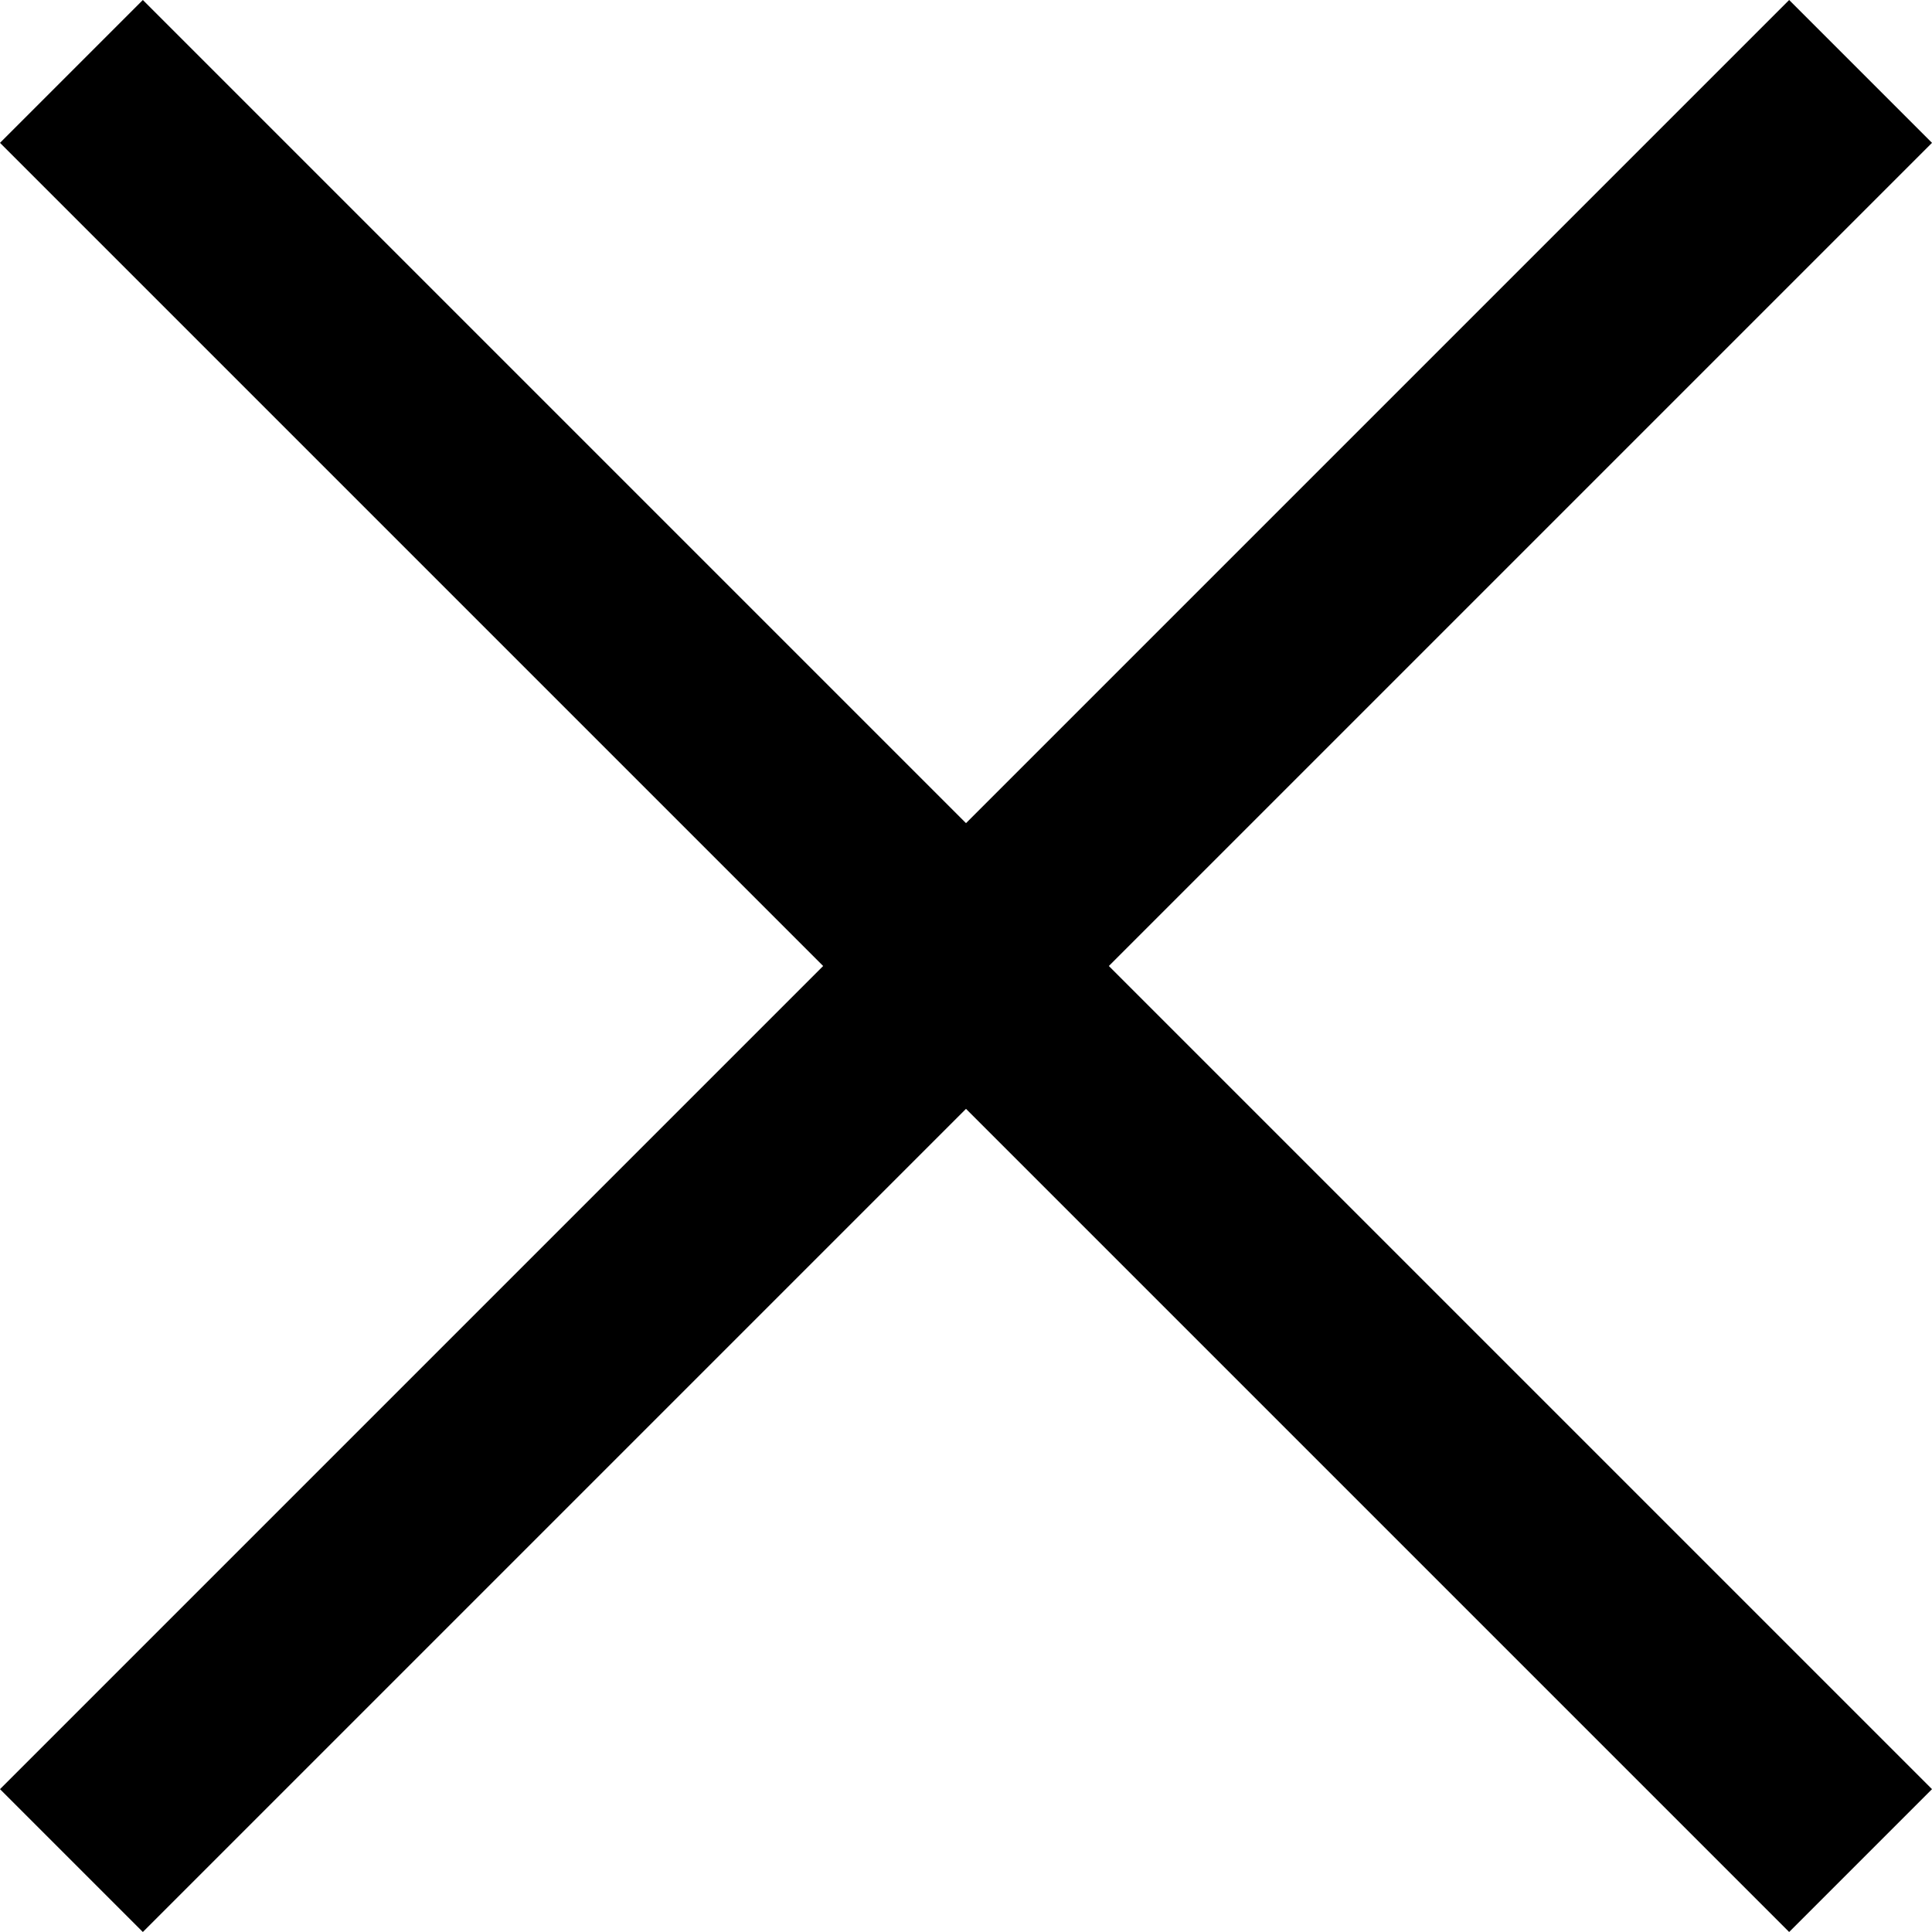<svg xmlns="http://www.w3.org/2000/svg" id="a9595a75-d660-4c46-86a7-c310b7c9d2b4" data-name="Laag 1" viewBox="0 0 28.13 28.13"><defs><style>.b44cfb0a-395d-44c1-981e-998c06f455bb{fill-rule:evenodd;}</style></defs><polyline class="b44cfb0a-395d-44c1-981e-998c06f455bb" points="28.13 26.05 26.05 28.13 0 2.08 2.08 0"></polyline><polyline class="b44cfb0a-395d-44c1-981e-998c06f455bb" points="26.05 0 28.13 2.08 2.08 28.13 0 26.05"></polyline></svg>